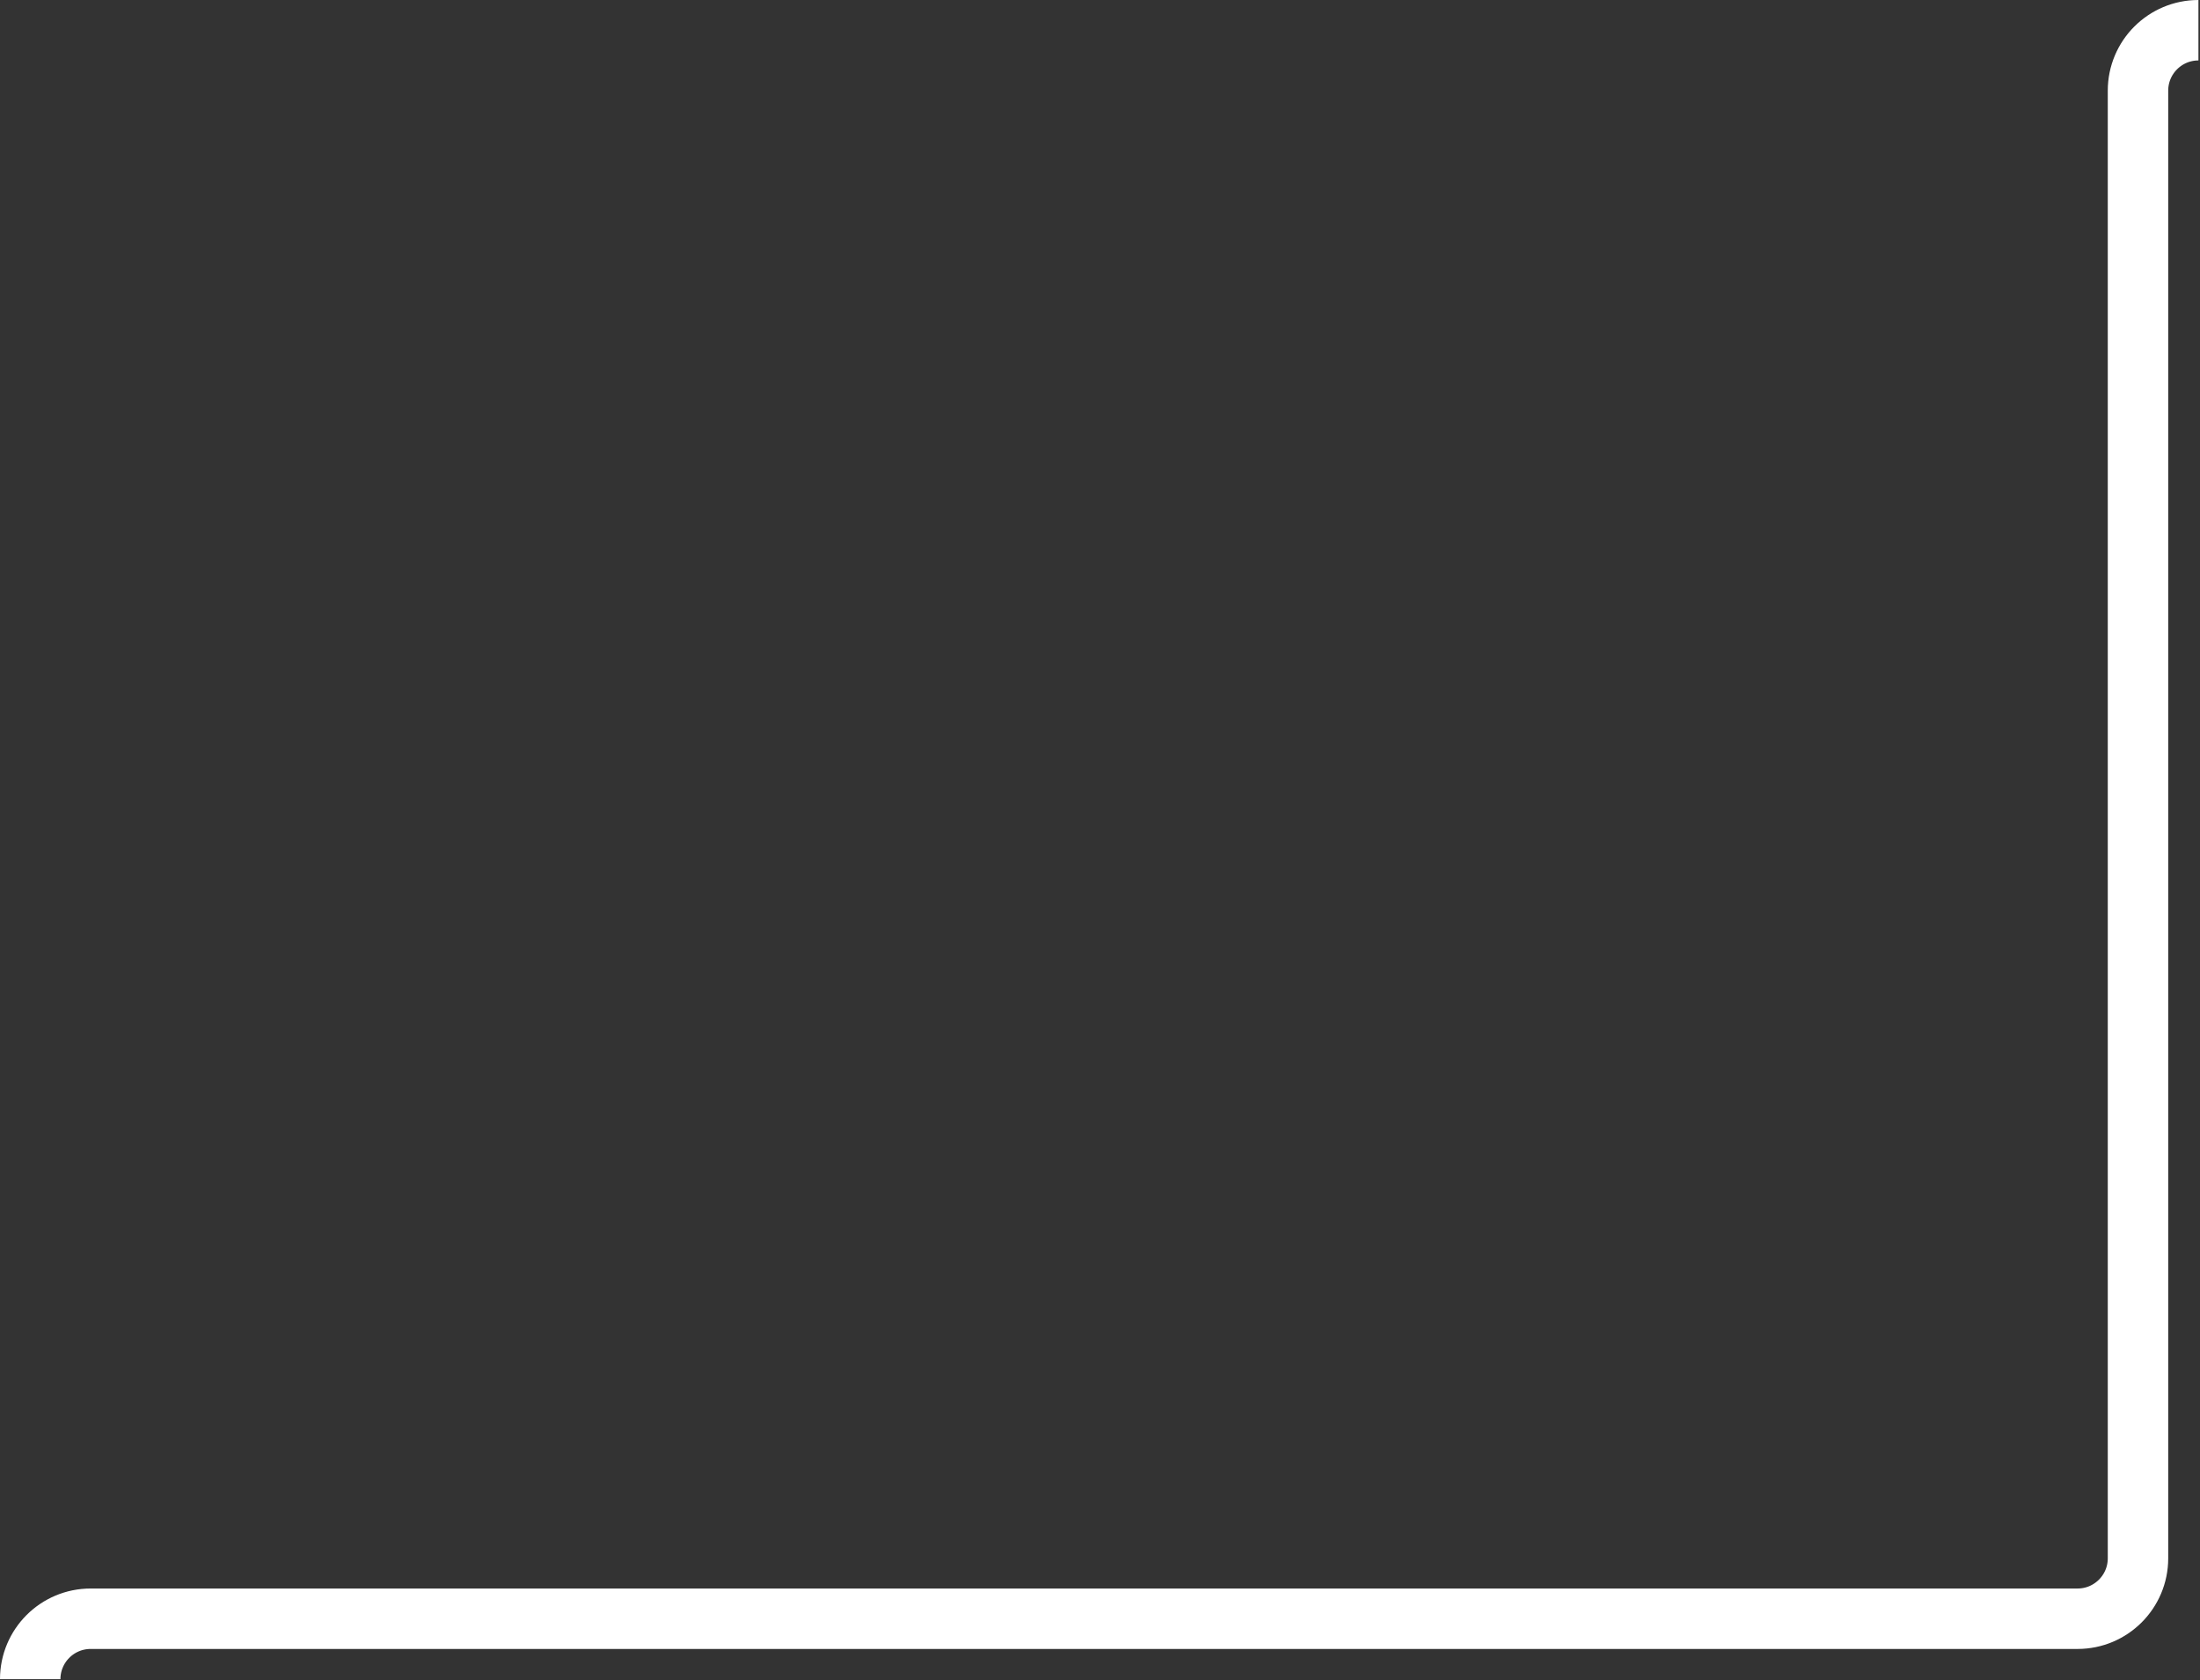 <?xml version="1.0" encoding="UTF-8"?> <svg xmlns="http://www.w3.org/2000/svg" width="364" height="278" viewBox="0 0 364 278" fill="none"><rect x="0" y="0" width="364" height="278" fill="#333333" stroke="none"/><path d="M5 277.814C5 272.291 9.477 267.814 15 267.814H343.741C349.264 267.814 353.741 263.337 353.741 257.814V15C353.741 9.477 358.218 5 363.741 5" stroke="white" stroke-width="10"></path></svg> 